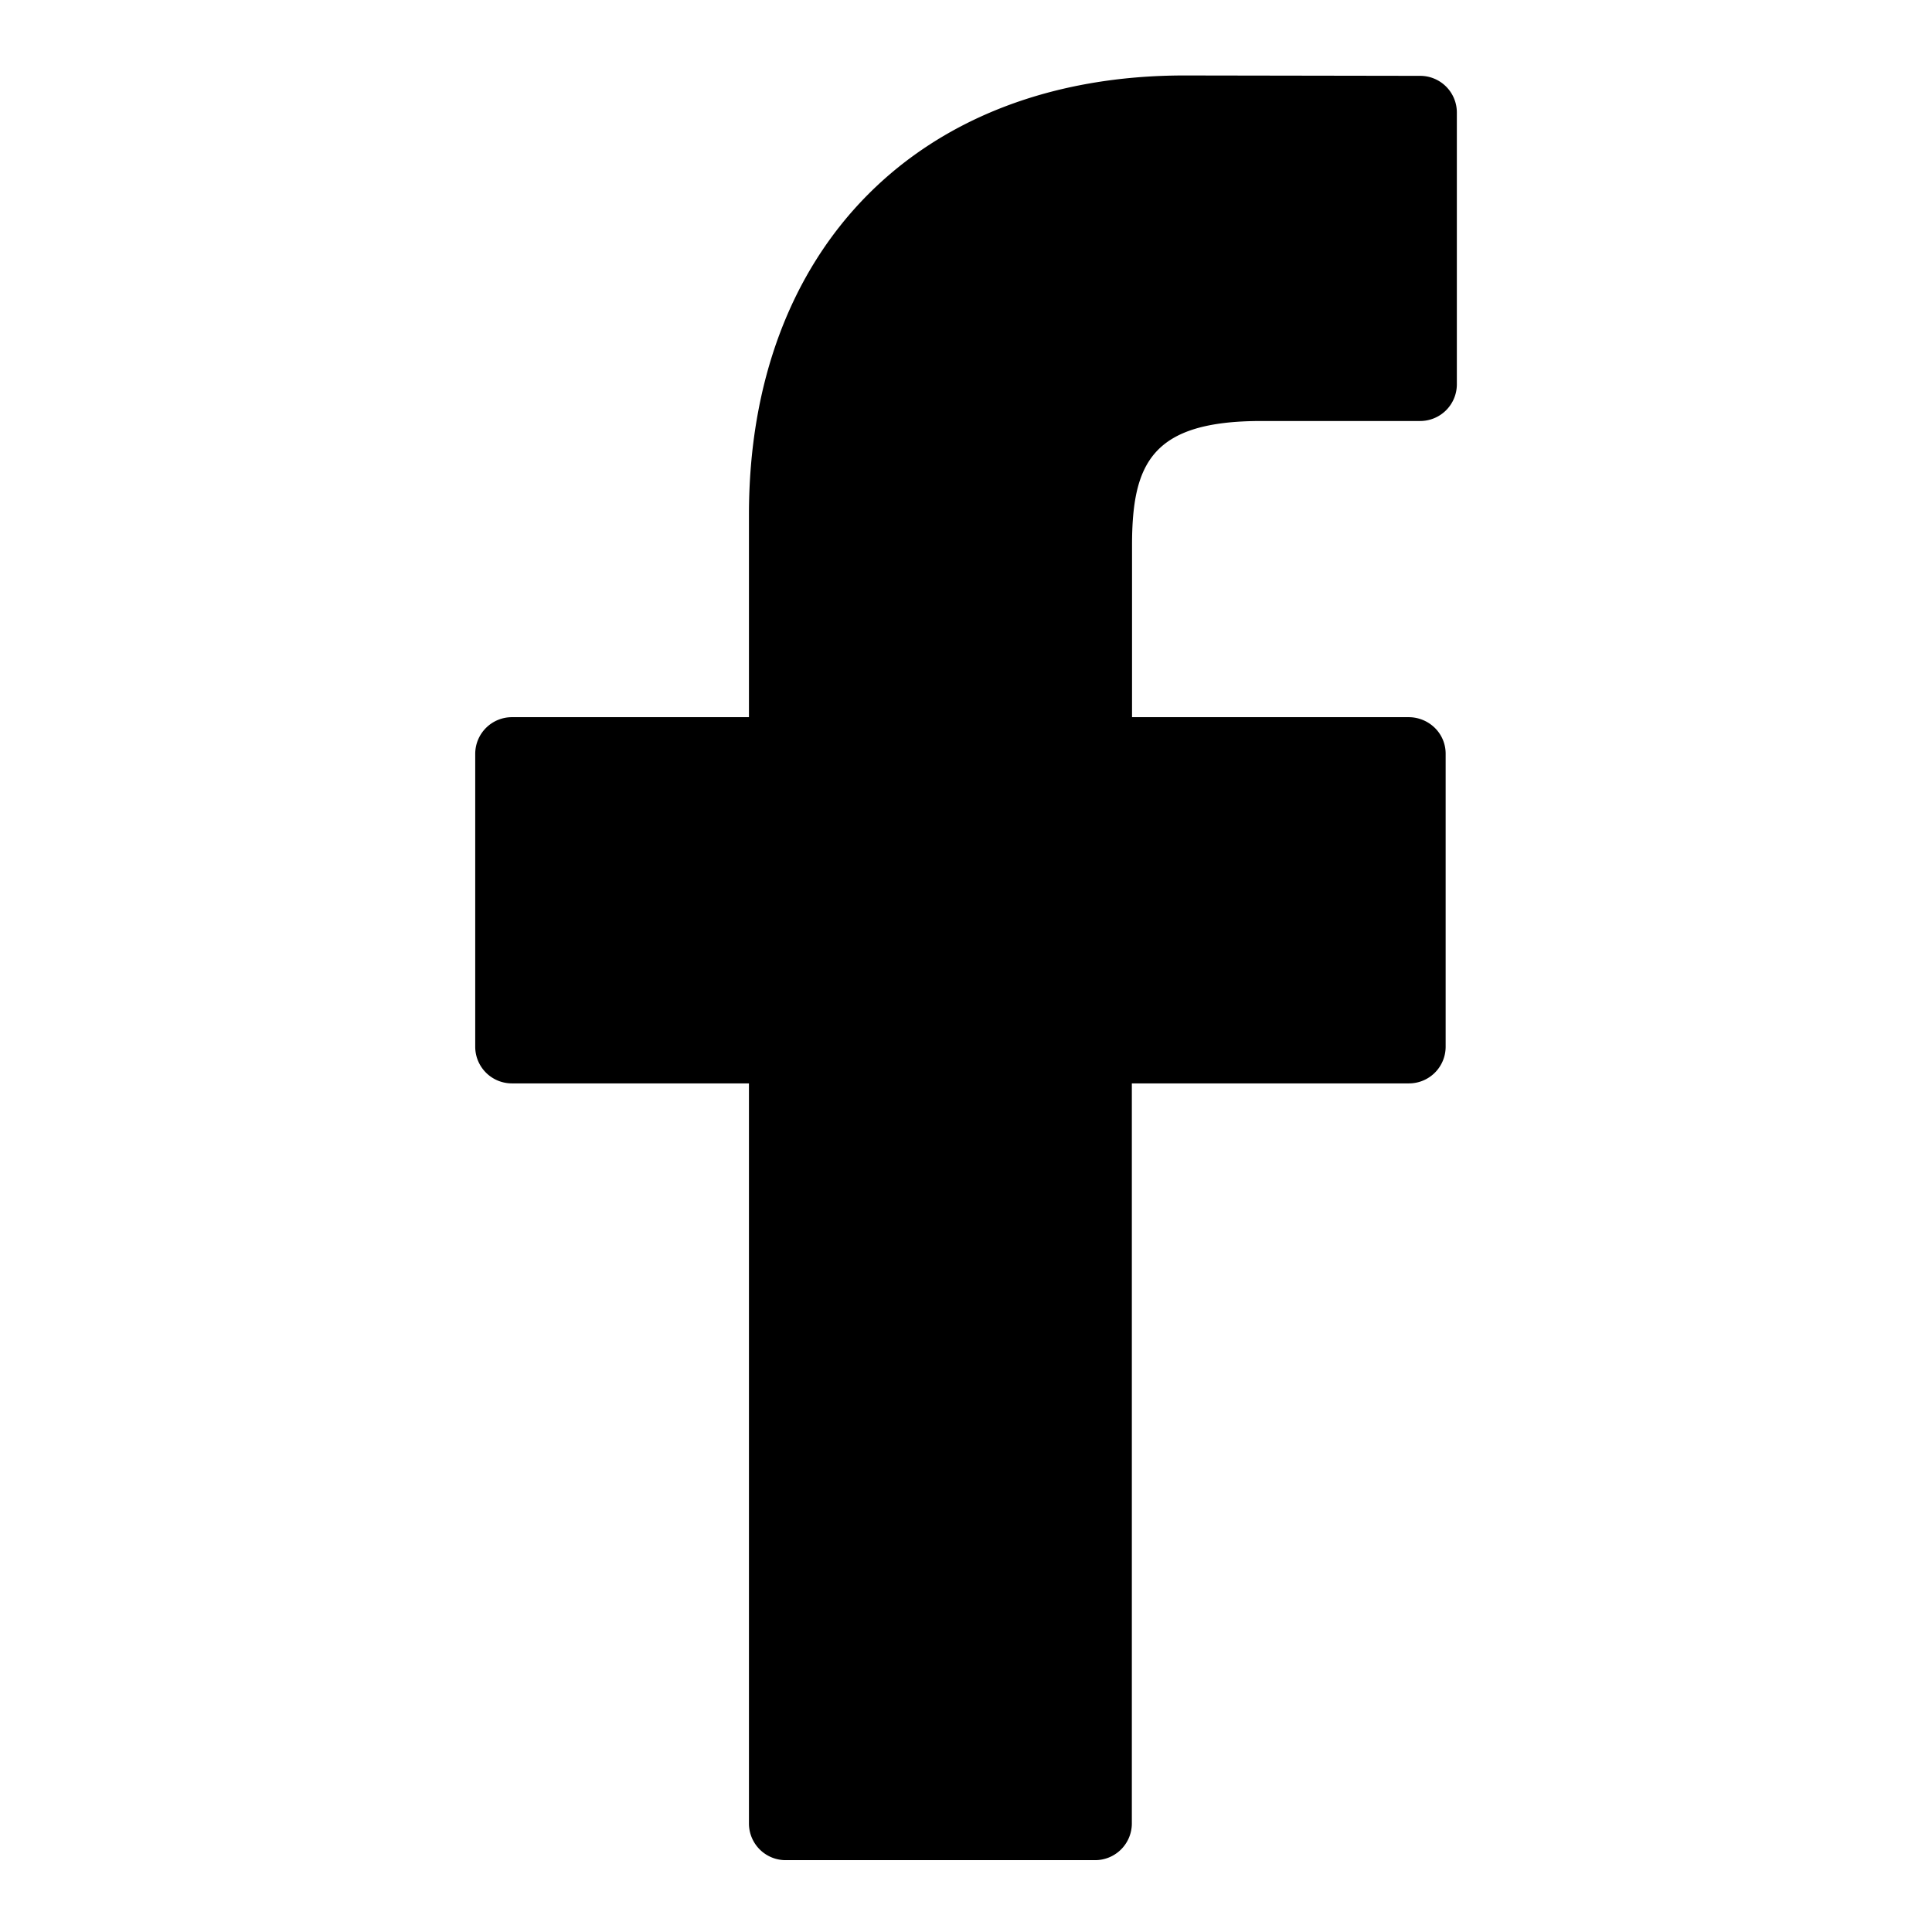 <?xml version="1.0" encoding="utf-8"?>
<svg xmlns="http://www.w3.org/2000/svg" viewBox="0 0 512 512">
  <g id="facebbok">
    <path d="M376.27,20.1,313.88,20c-70.1,0-115.4,45.69-115.4,116.4v53.66H135.75a9.73,9.73,0,0,0-9.81,9.65v77.76a9.72,9.72,0,0,0,9.81,9.64h62.73V483.32a9.72,9.72,0,0,0,9.81,9.64h81.85a9.73,9.73,0,0,0,9.81-9.64V287.11H373.3a9.72,9.72,0,0,0,9.81-9.64l0-77.76a9.56,9.56,0,0,0-2.87-6.82,9.91,9.91,0,0,0-6.94-2.83H300V144.57c0-21.87,5.3-33,34.28-33h42a9.73,9.73,0,0,0,9.8-9.65V29.74A9.72,9.72,0,0,0,376.27,20.1Z"/>
  </g>
</svg>